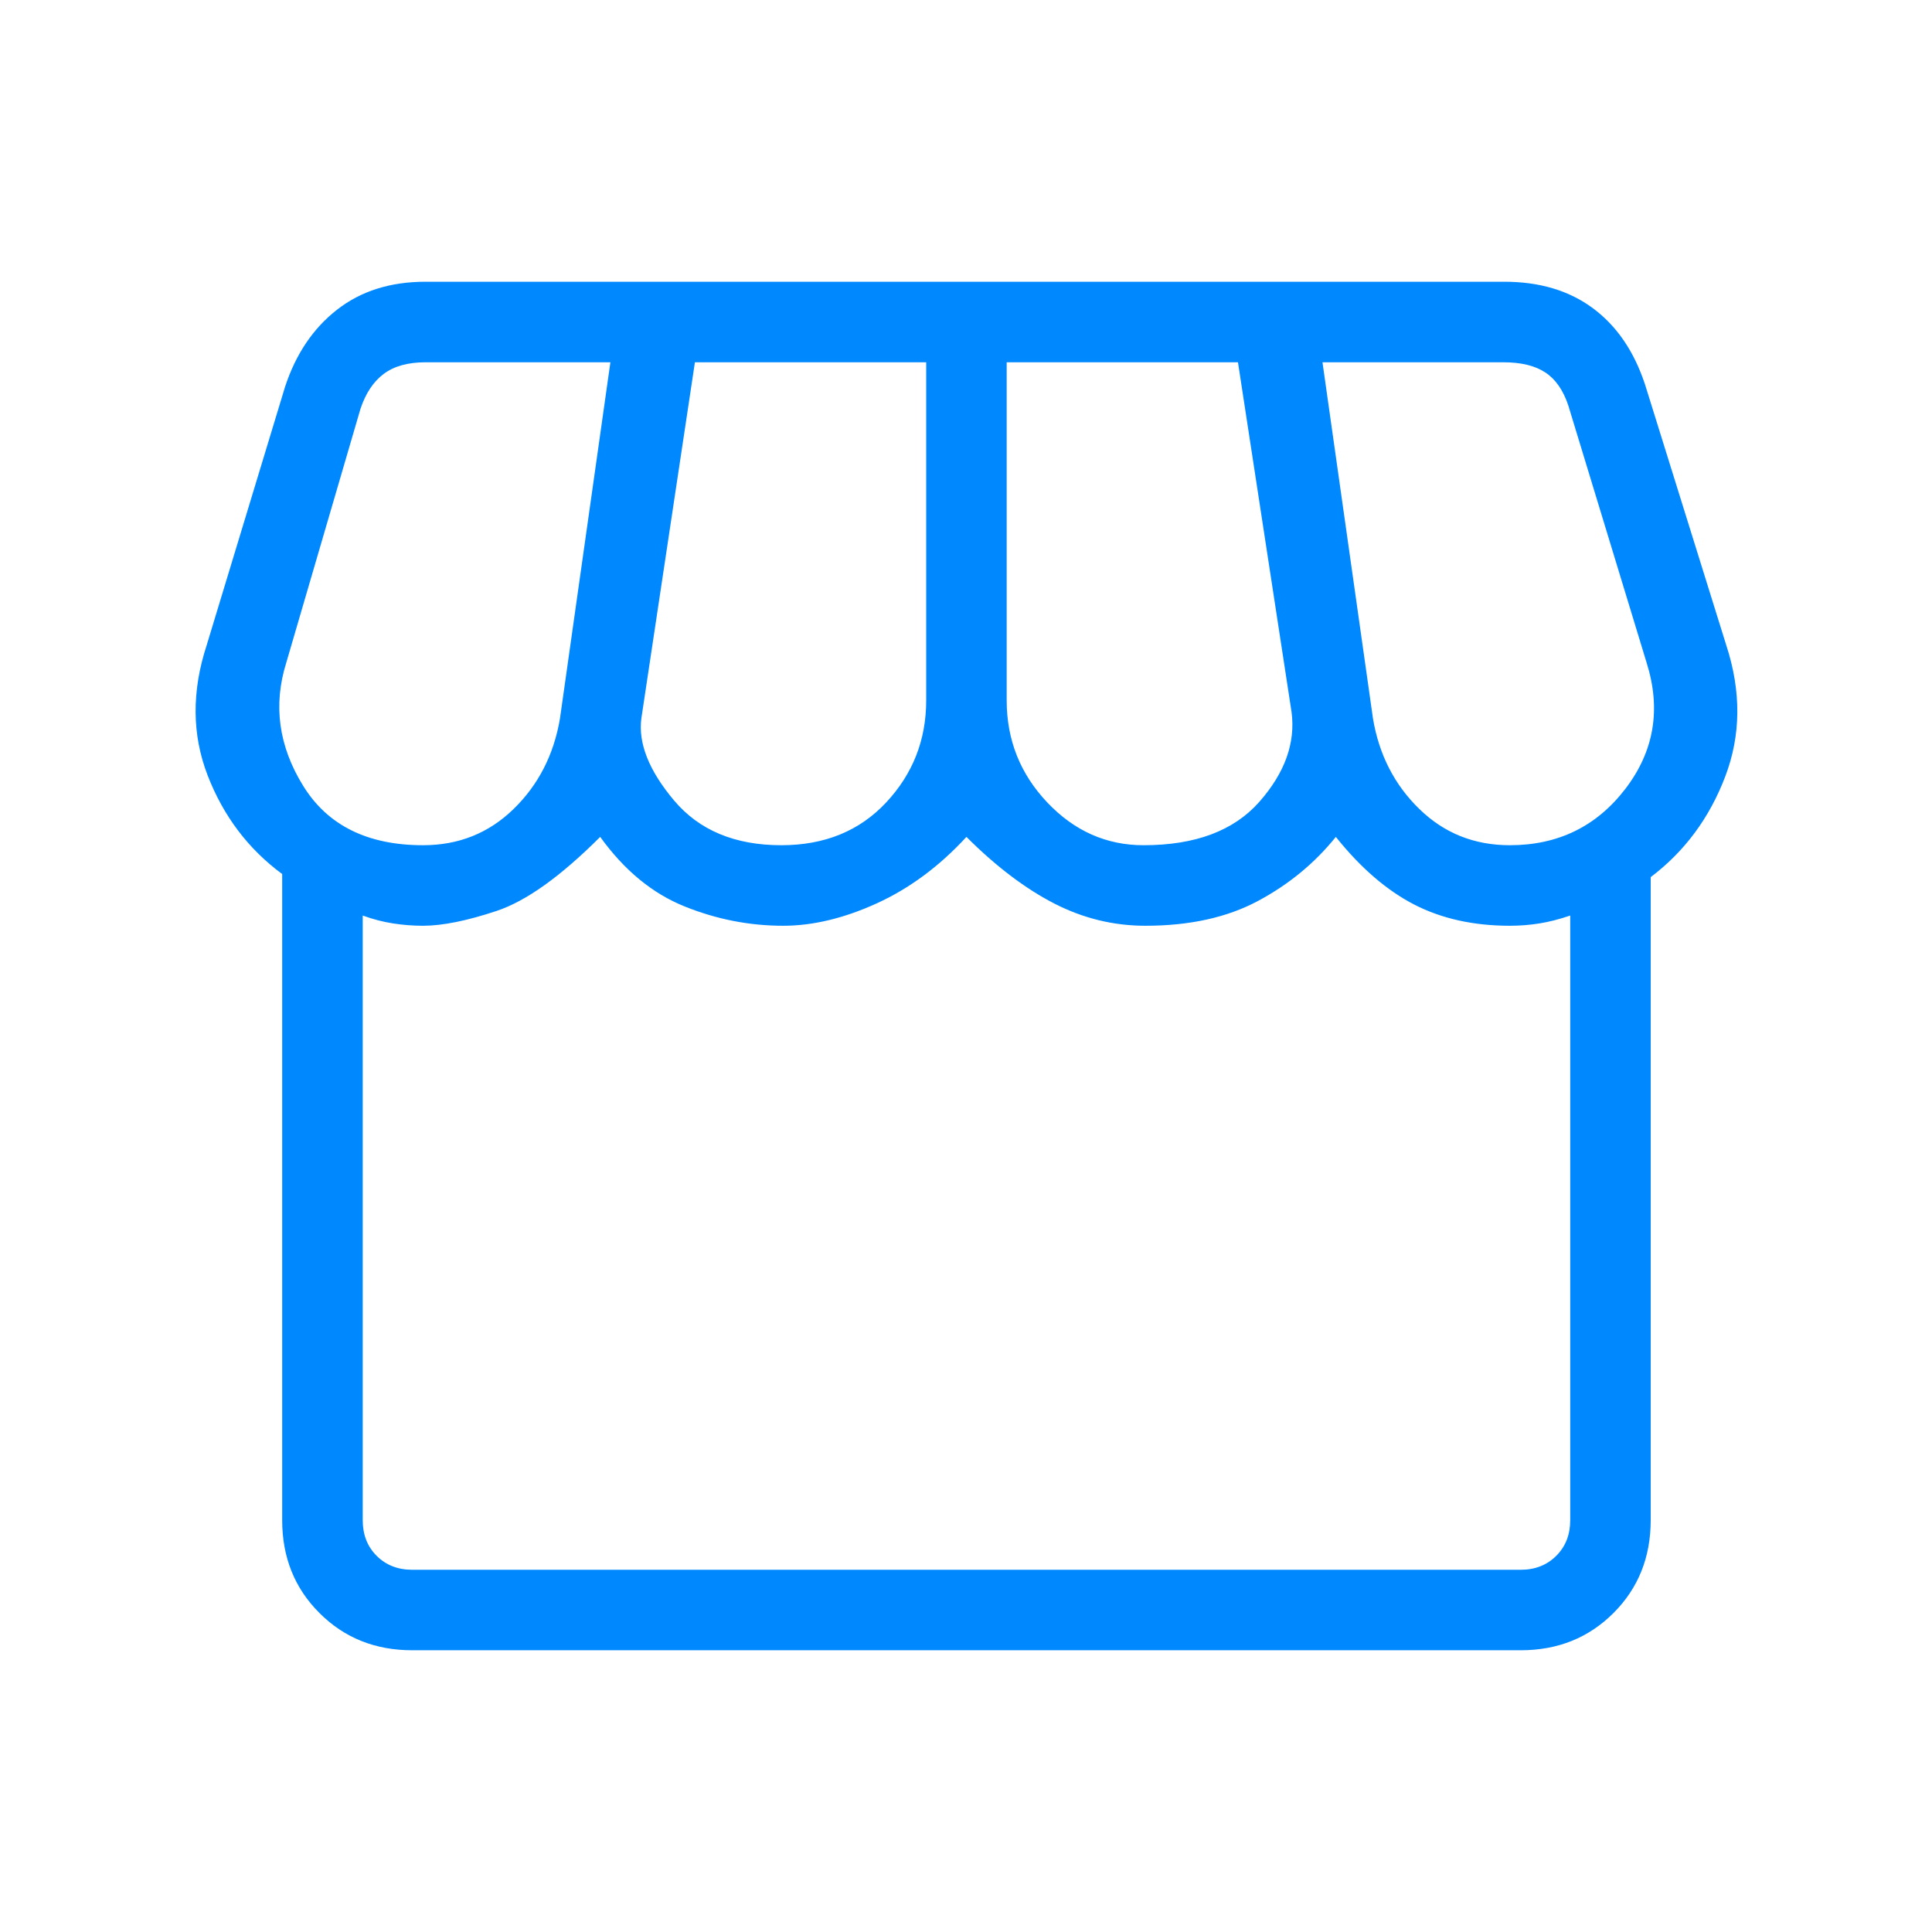 <svg width="35" height="35" viewBox="0 0 35 35" fill="none" xmlns="http://www.w3.org/2000/svg">
<path d="M29.904 15.89V27.54C29.904 28.211 29.679 28.772 29.23 29.221C28.78 29.671 28.22 29.896 27.549 29.896H7.468C6.797 29.896 6.236 29.671 5.787 29.221C5.337 28.772 5.112 28.211 5.112 27.54V15.834C4.497 15.38 4.047 14.784 3.762 14.048C3.477 13.311 3.471 12.525 3.744 11.689L5.163 7.011C5.357 6.417 5.671 5.95 6.104 5.612C6.537 5.273 7.072 5.104 7.709 5.104H27.251C27.889 5.104 28.422 5.263 28.852 5.58C29.282 5.897 29.598 6.355 29.798 6.955L31.273 11.689C31.546 12.525 31.54 13.318 31.254 14.068C30.969 14.817 30.519 15.425 29.904 15.89ZM20.716 15.312C21.653 15.312 22.352 15.05 22.814 14.526C23.276 14.002 23.471 13.46 23.398 12.901L22.427 6.563H18.237V12.688C18.237 13.404 18.482 14.02 18.972 14.537C19.462 15.054 20.044 15.312 20.716 15.312ZM14.154 15.312C14.937 15.312 15.571 15.054 16.054 14.537C16.537 14.02 16.779 13.404 16.779 12.688V6.563H12.589L11.619 13.013C11.559 13.465 11.757 13.962 12.212 14.502C12.667 15.042 13.315 15.312 14.154 15.312ZM7.664 15.312C8.308 15.312 8.854 15.094 9.304 14.656C9.753 14.219 10.033 13.673 10.144 13.019L11.058 6.563H7.709C7.391 6.563 7.139 6.633 6.952 6.773C6.765 6.913 6.625 7.123 6.531 7.404L5.185 12.009C4.946 12.775 5.048 13.518 5.492 14.236C5.936 14.954 6.66 15.312 7.664 15.312ZM27.352 15.312C28.225 15.312 28.922 14.972 29.444 14.292C29.966 13.611 30.095 12.85 29.831 12.009L28.412 7.348C28.319 7.067 28.178 6.866 27.991 6.745C27.805 6.623 27.552 6.563 27.234 6.563H23.958L24.873 13.019C24.983 13.673 25.263 14.219 25.713 14.656C26.162 15.094 26.709 15.312 27.352 15.312ZM7.468 28.438H27.549C27.81 28.438 28.025 28.353 28.193 28.185C28.362 28.017 28.446 27.802 28.446 27.54V16.586C28.249 16.653 28.063 16.701 27.886 16.729C27.71 16.757 27.532 16.771 27.352 16.771C26.696 16.771 26.118 16.643 25.62 16.387C25.122 16.13 24.648 15.722 24.2 15.161C23.818 15.636 23.348 16.023 22.789 16.322C22.23 16.621 21.55 16.771 20.75 16.771C20.169 16.771 19.616 16.635 19.091 16.364C18.567 16.093 18.039 15.692 17.508 15.161C17.02 15.692 16.479 16.093 15.886 16.364C15.292 16.635 14.726 16.771 14.188 16.771C13.576 16.771 12.98 16.654 12.4 16.42C11.819 16.186 11.31 15.767 10.873 15.161C10.157 15.877 9.531 16.325 8.995 16.503C8.459 16.681 8.016 16.771 7.664 16.771C7.485 16.771 7.304 16.757 7.122 16.729C6.94 16.701 6.756 16.653 6.571 16.586V27.54C6.571 27.802 6.655 28.017 6.823 28.185C6.991 28.353 7.207 28.438 7.468 28.438Z" fill="#0088FF"/>
</svg>
